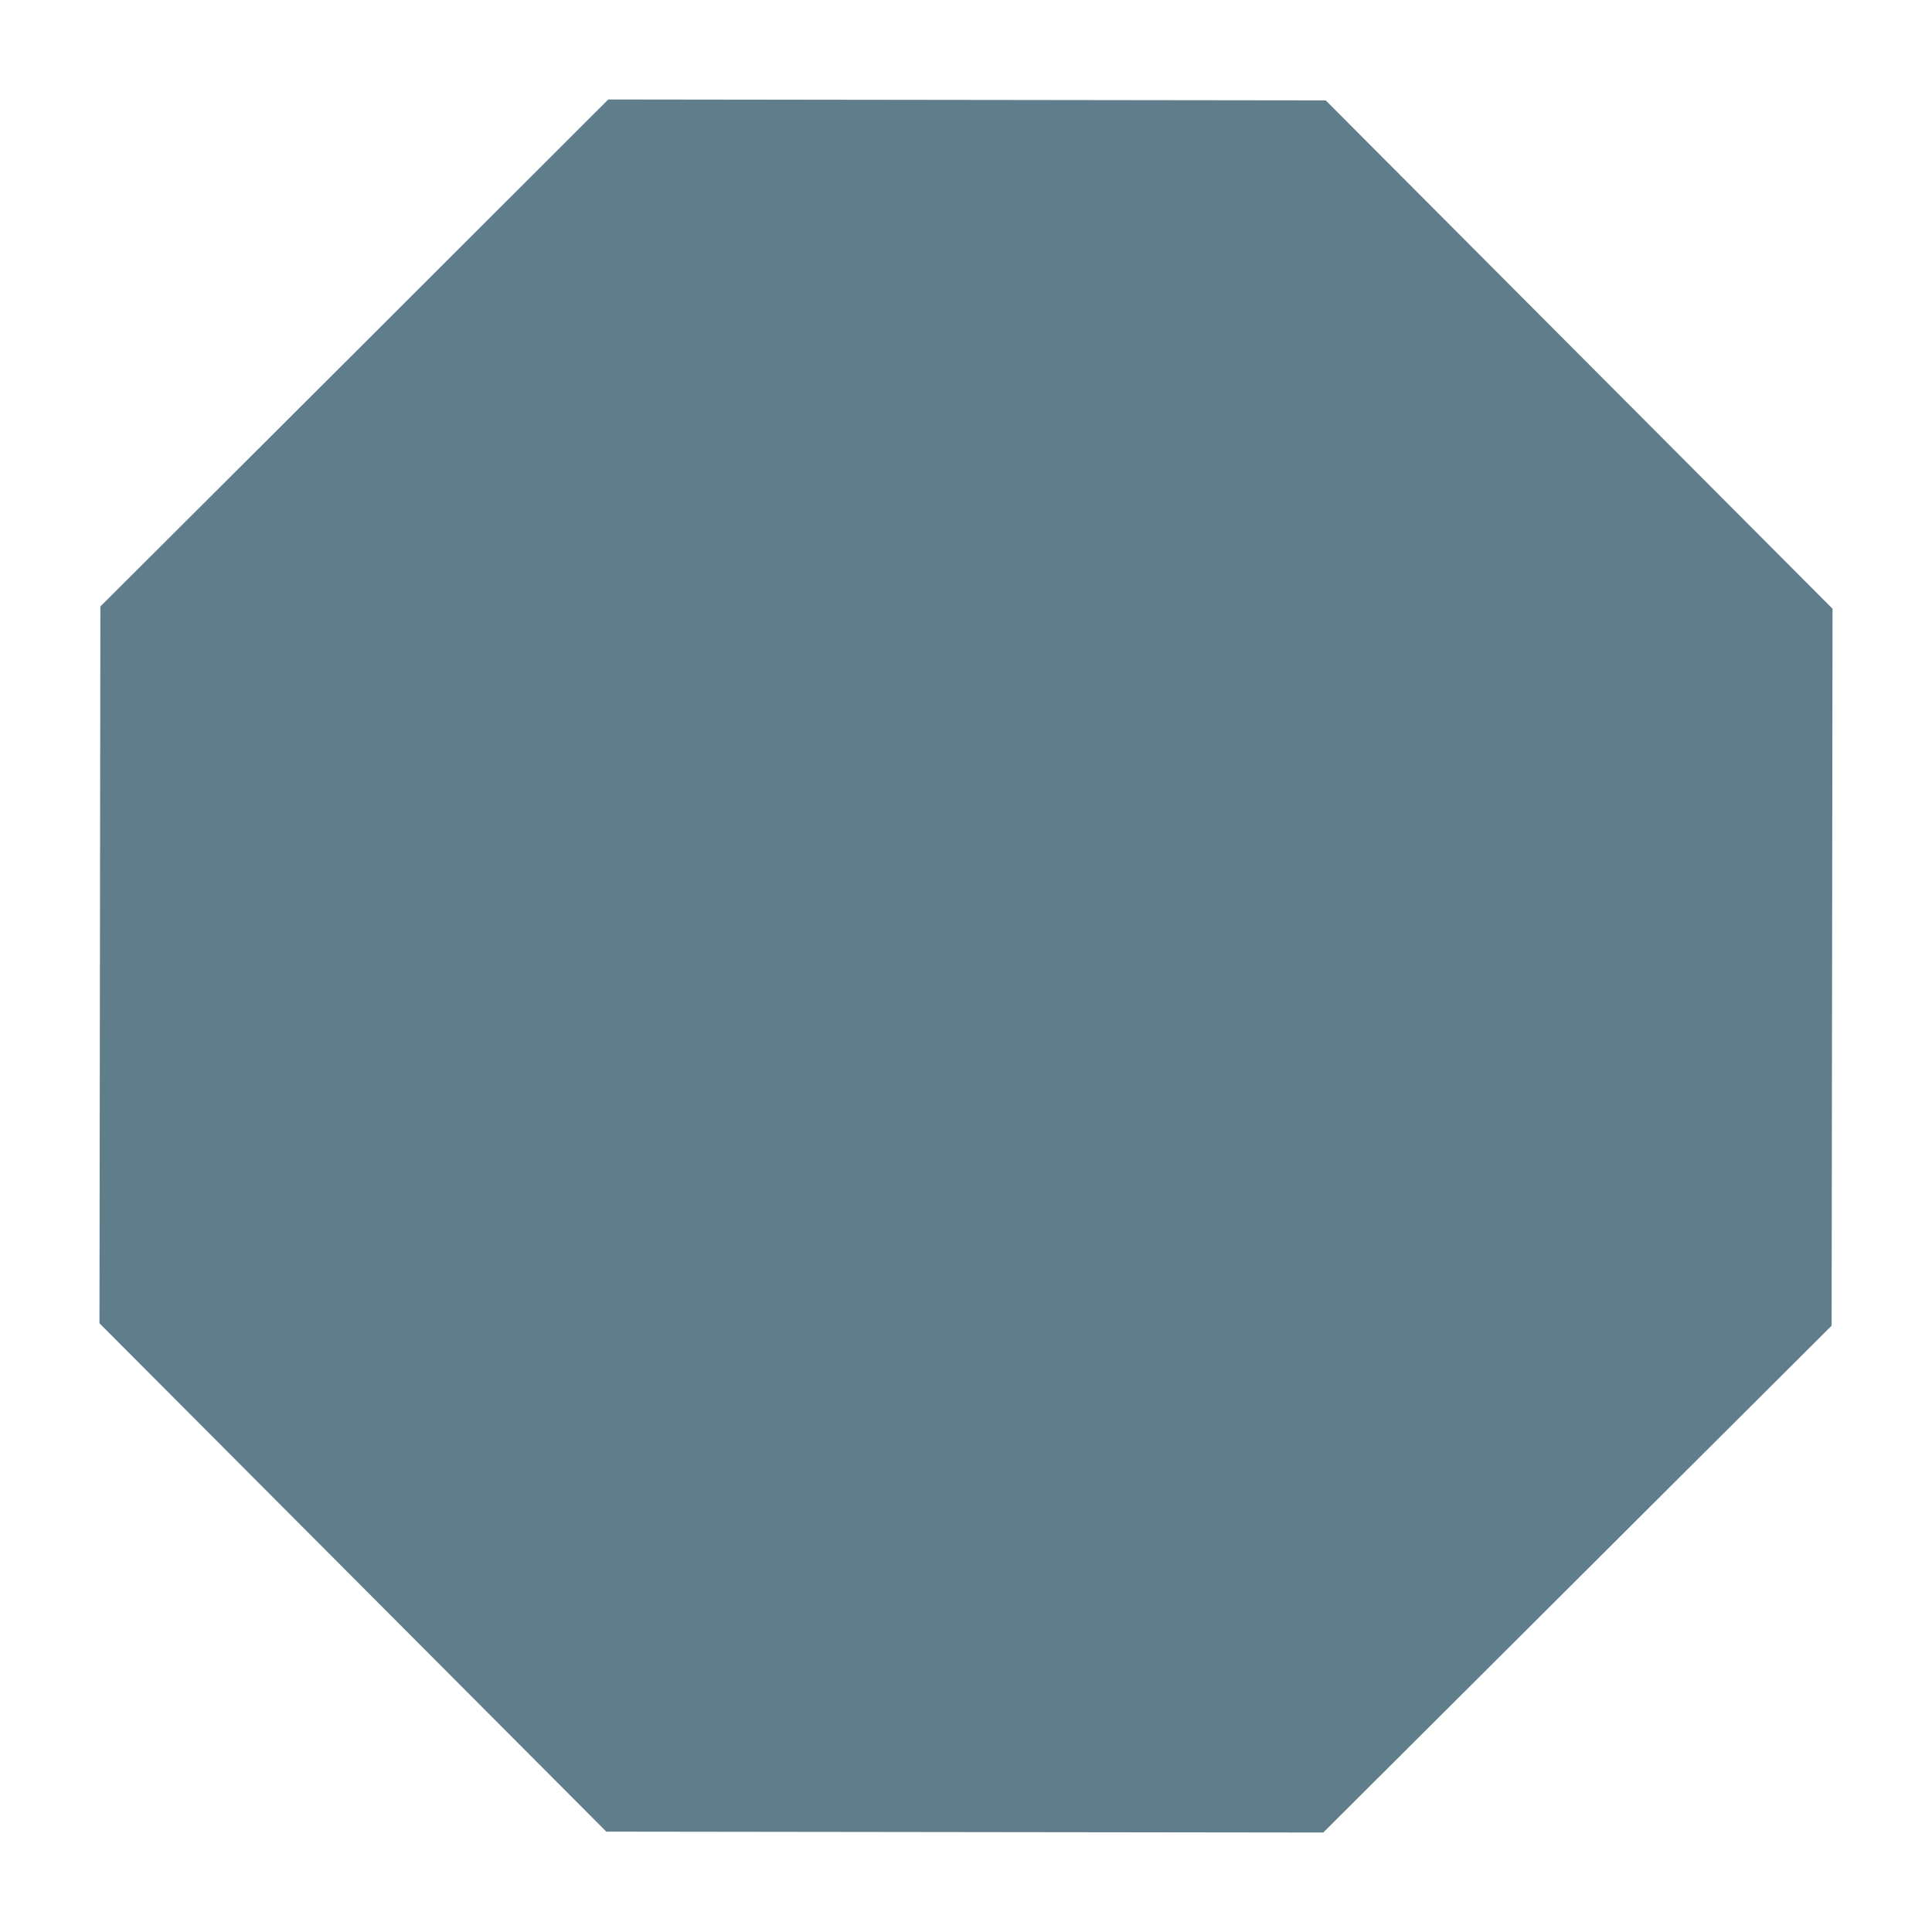 <?xml version="1.0" standalone="no"?>
<!DOCTYPE svg PUBLIC "-//W3C//DTD SVG 20010904//EN"
 "http://www.w3.org/TR/2001/REC-SVG-20010904/DTD/svg10.dtd">
<svg version="1.0" xmlns="http://www.w3.org/2000/svg"
 width="1280pt" height="1280pt" viewBox="0 0 1280 1280"
 preserveAspectRatio="xMidYMid meet">
<g transform="translate(0,1280) scale(0.1,-0.1)"
fill="#607d8b" stroke="none">
<path d="M2348 10461 l-1683 -1679 -3 -2375 -3 -2374 1679 -1684 1679 -1684
2375 -3 2375 -3 1684 1679 1684 1679 3 2375 3 2375 -1679 1684 -1679 1684
-2377 3 -2376 3 -1682 -1680z"/>
</g>
</svg>
